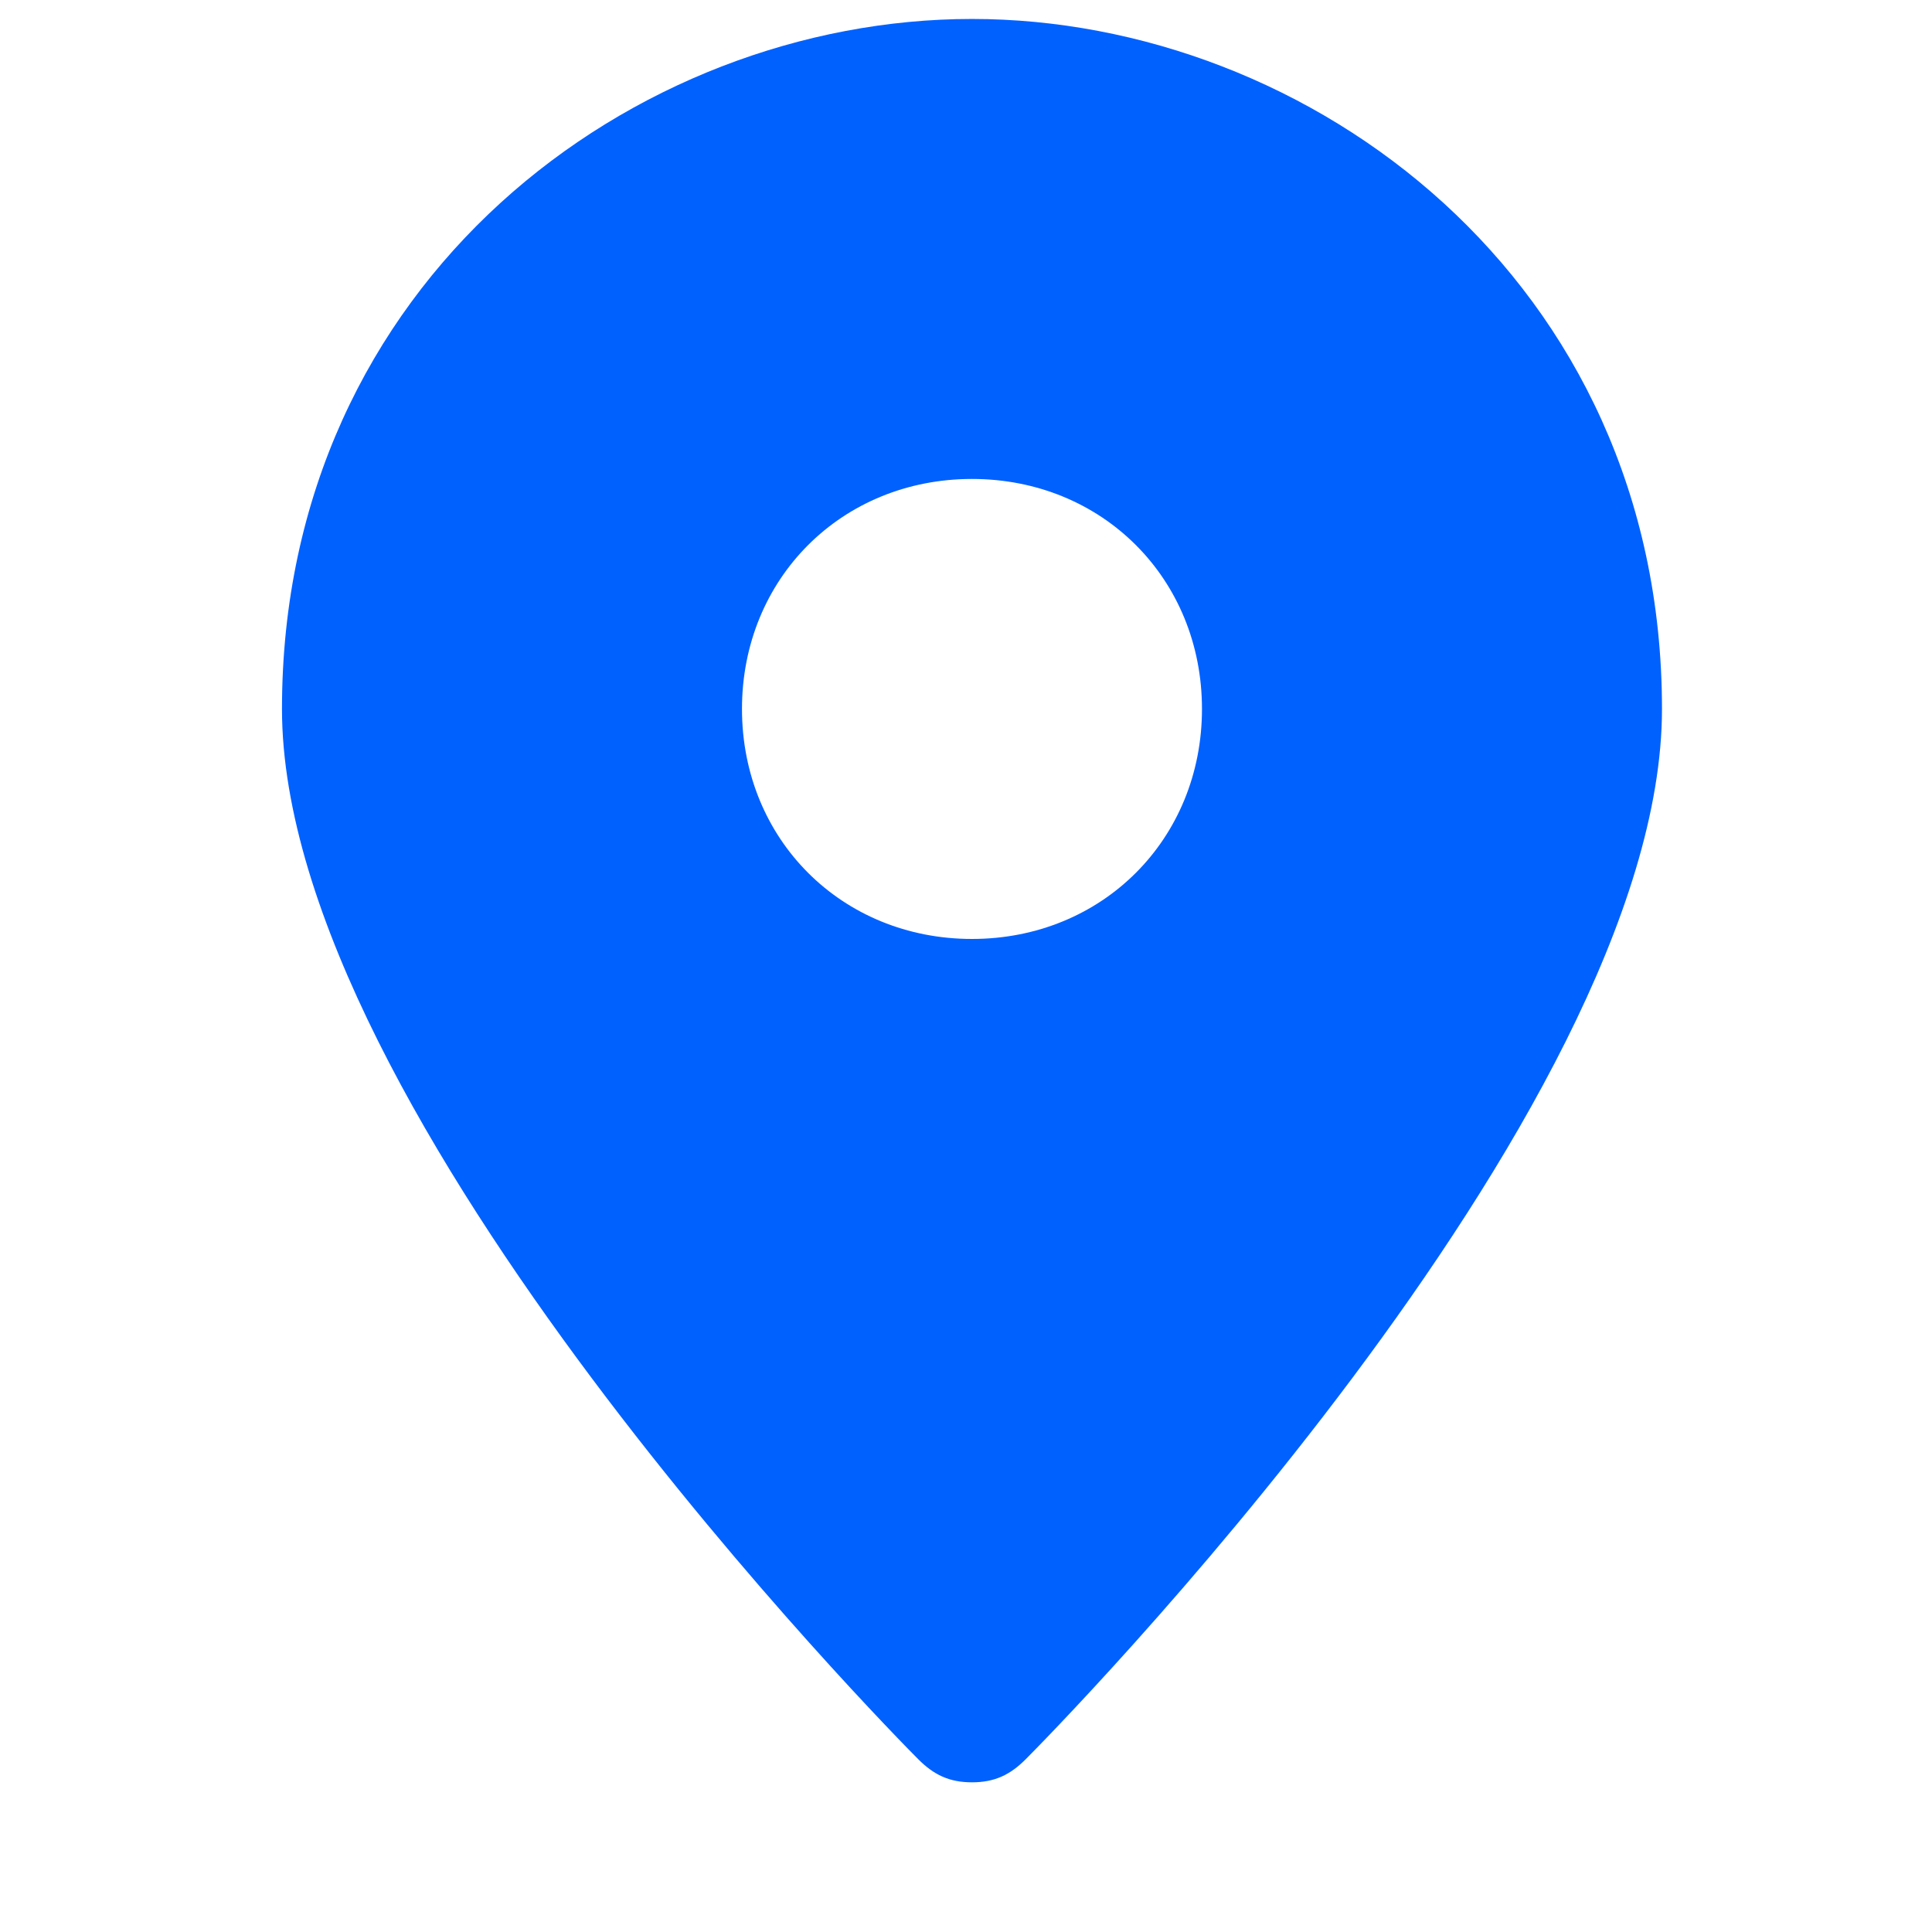 <svg width="21" height="21" viewBox="0 0 21 21" fill="none" xmlns="http://www.w3.org/2000/svg">
<path fill-rule="evenodd" clip-rule="evenodd" d="M10.565 0.206C6.898 0.206 3.065 3.039 3.065 7.706C3.065 12.123 9.732 18.873 9.982 19.123C10.148 19.289 10.315 19.373 10.565 19.373C10.815 19.373 10.982 19.289 11.148 19.123C11.398 18.873 18.065 12.123 18.065 7.706C18.065 3.039 14.232 0.206 10.565 0.206ZM10.565 10.206C9.148 10.206 8.065 9.123 8.065 7.706C8.065 6.289 9.148 5.206 10.565 5.206C11.982 5.206 13.065 6.289 13.065 7.706C13.065 9.123 11.982 10.206 10.565 10.206Z" fill="#0061FF"/>
</svg>
